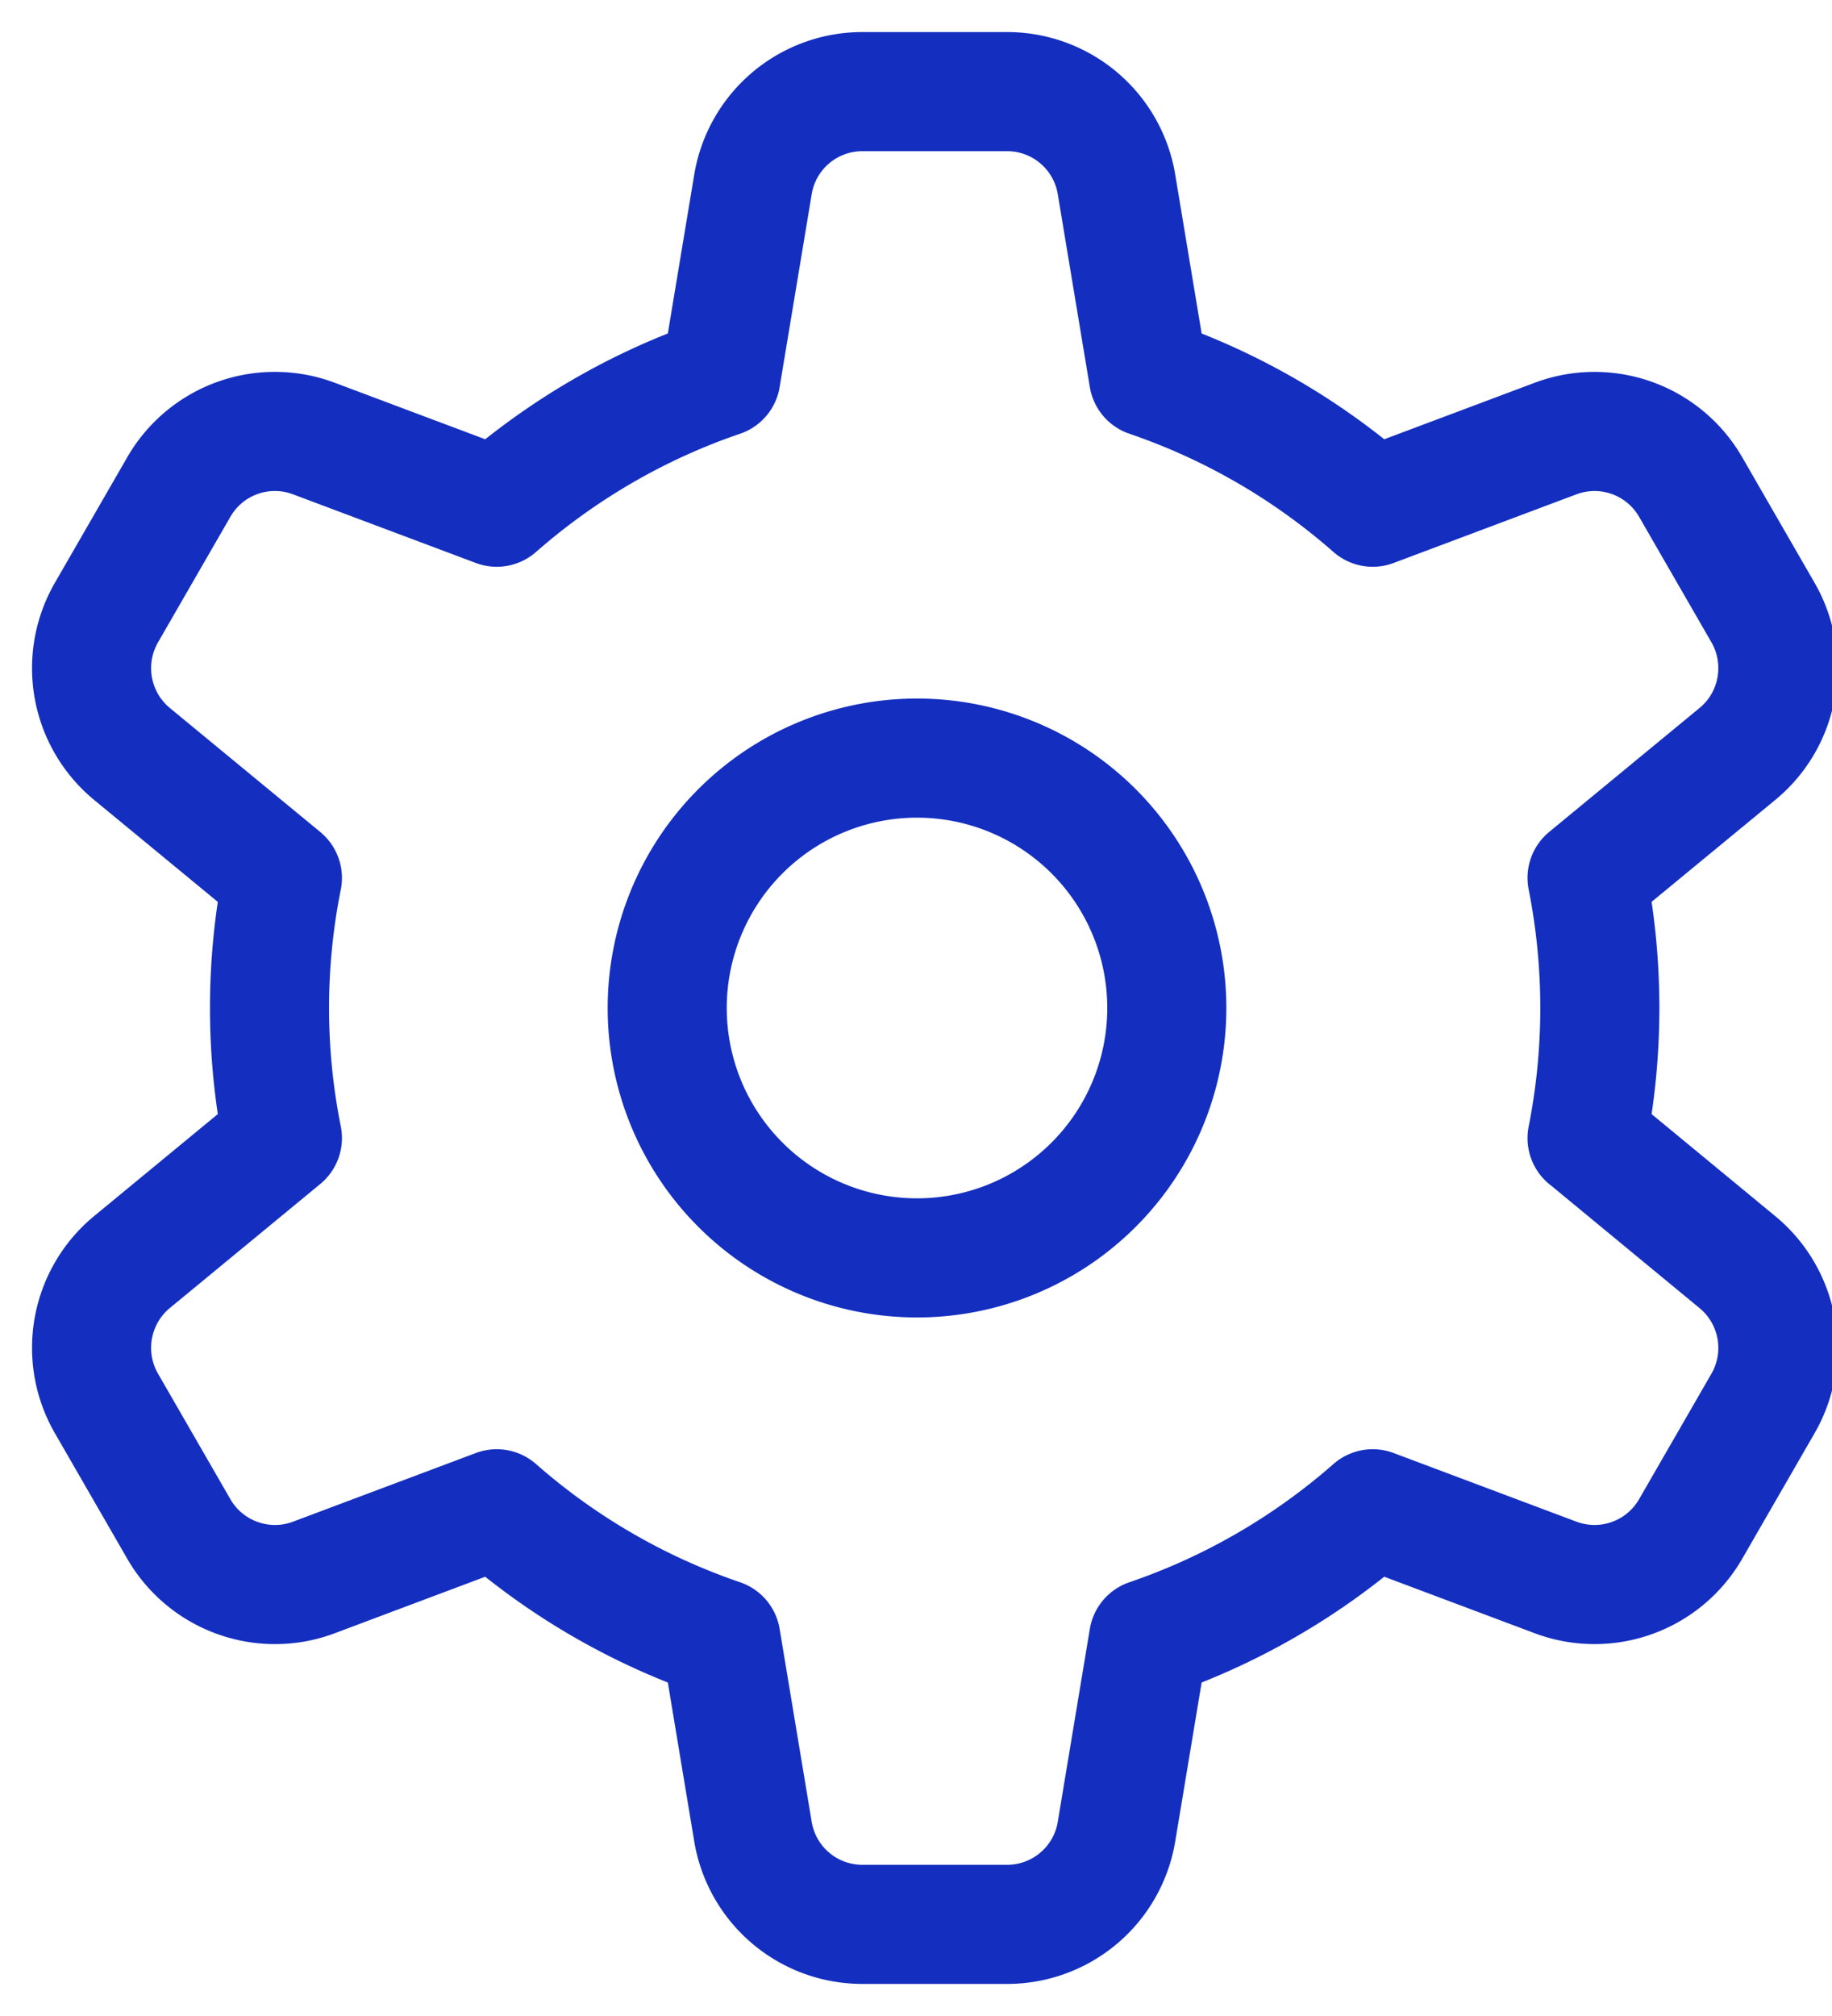 <svg width="20" height="22" viewBox="0 0 20 22" xmlns="http://www.w3.org/2000/svg">
    <g stroke="#142FBF" stroke-width="1.3" fill="none" fill-rule="evenodd" stroke-linecap="round" stroke-linejoin="round">
        <path d="M17.326 12.42a7.3 7.3 0 0 0 0-2.84l1.642-1.353c.457-.376.574-1.029.279-1.542l-.79-1.37a1.211 1.211 0 0 0-1.473-.53l-1.998.75a7.256 7.256 0 0 0-2.447-1.417l-.35-2.105A1.21 1.21 0 0 0 10.994 1h-1.58A1.21 1.21 0 0 0 8.22 2.013l-.35 2.105c-.91.31-1.739.796-2.447 1.417l-1.998-.75a1.21 1.21 0 0 0-1.473.53l-.79 1.37a1.214 1.214 0 0 0 .278 1.542l1.643 1.354a7.224 7.224 0 0 0 0 2.838L1.44 13.773a1.214 1.214 0 0 0-.278 1.542l.79 1.37c.296.513.92.737 1.473.53l1.998-.75a7.247 7.247 0 0 0 2.447 1.417l.35 2.105A1.21 1.21 0 0 0 9.414 21h1.58a1.21 1.21 0 0 0 1.195-1.013l.35-2.105a7.27 7.27 0 0 0 2.447-1.417l1.998.75a1.211 1.211 0 0 0 1.473-.53l.79-1.37a1.213 1.213 0 0 0-.28-1.542l-1.641-1.354z"/>
        <path d="M12.738 11a2.727 2.727 0 1 1-5.454 0 2.727 2.727 0 0 1 5.454 0z"/>
    </g>
</svg>
